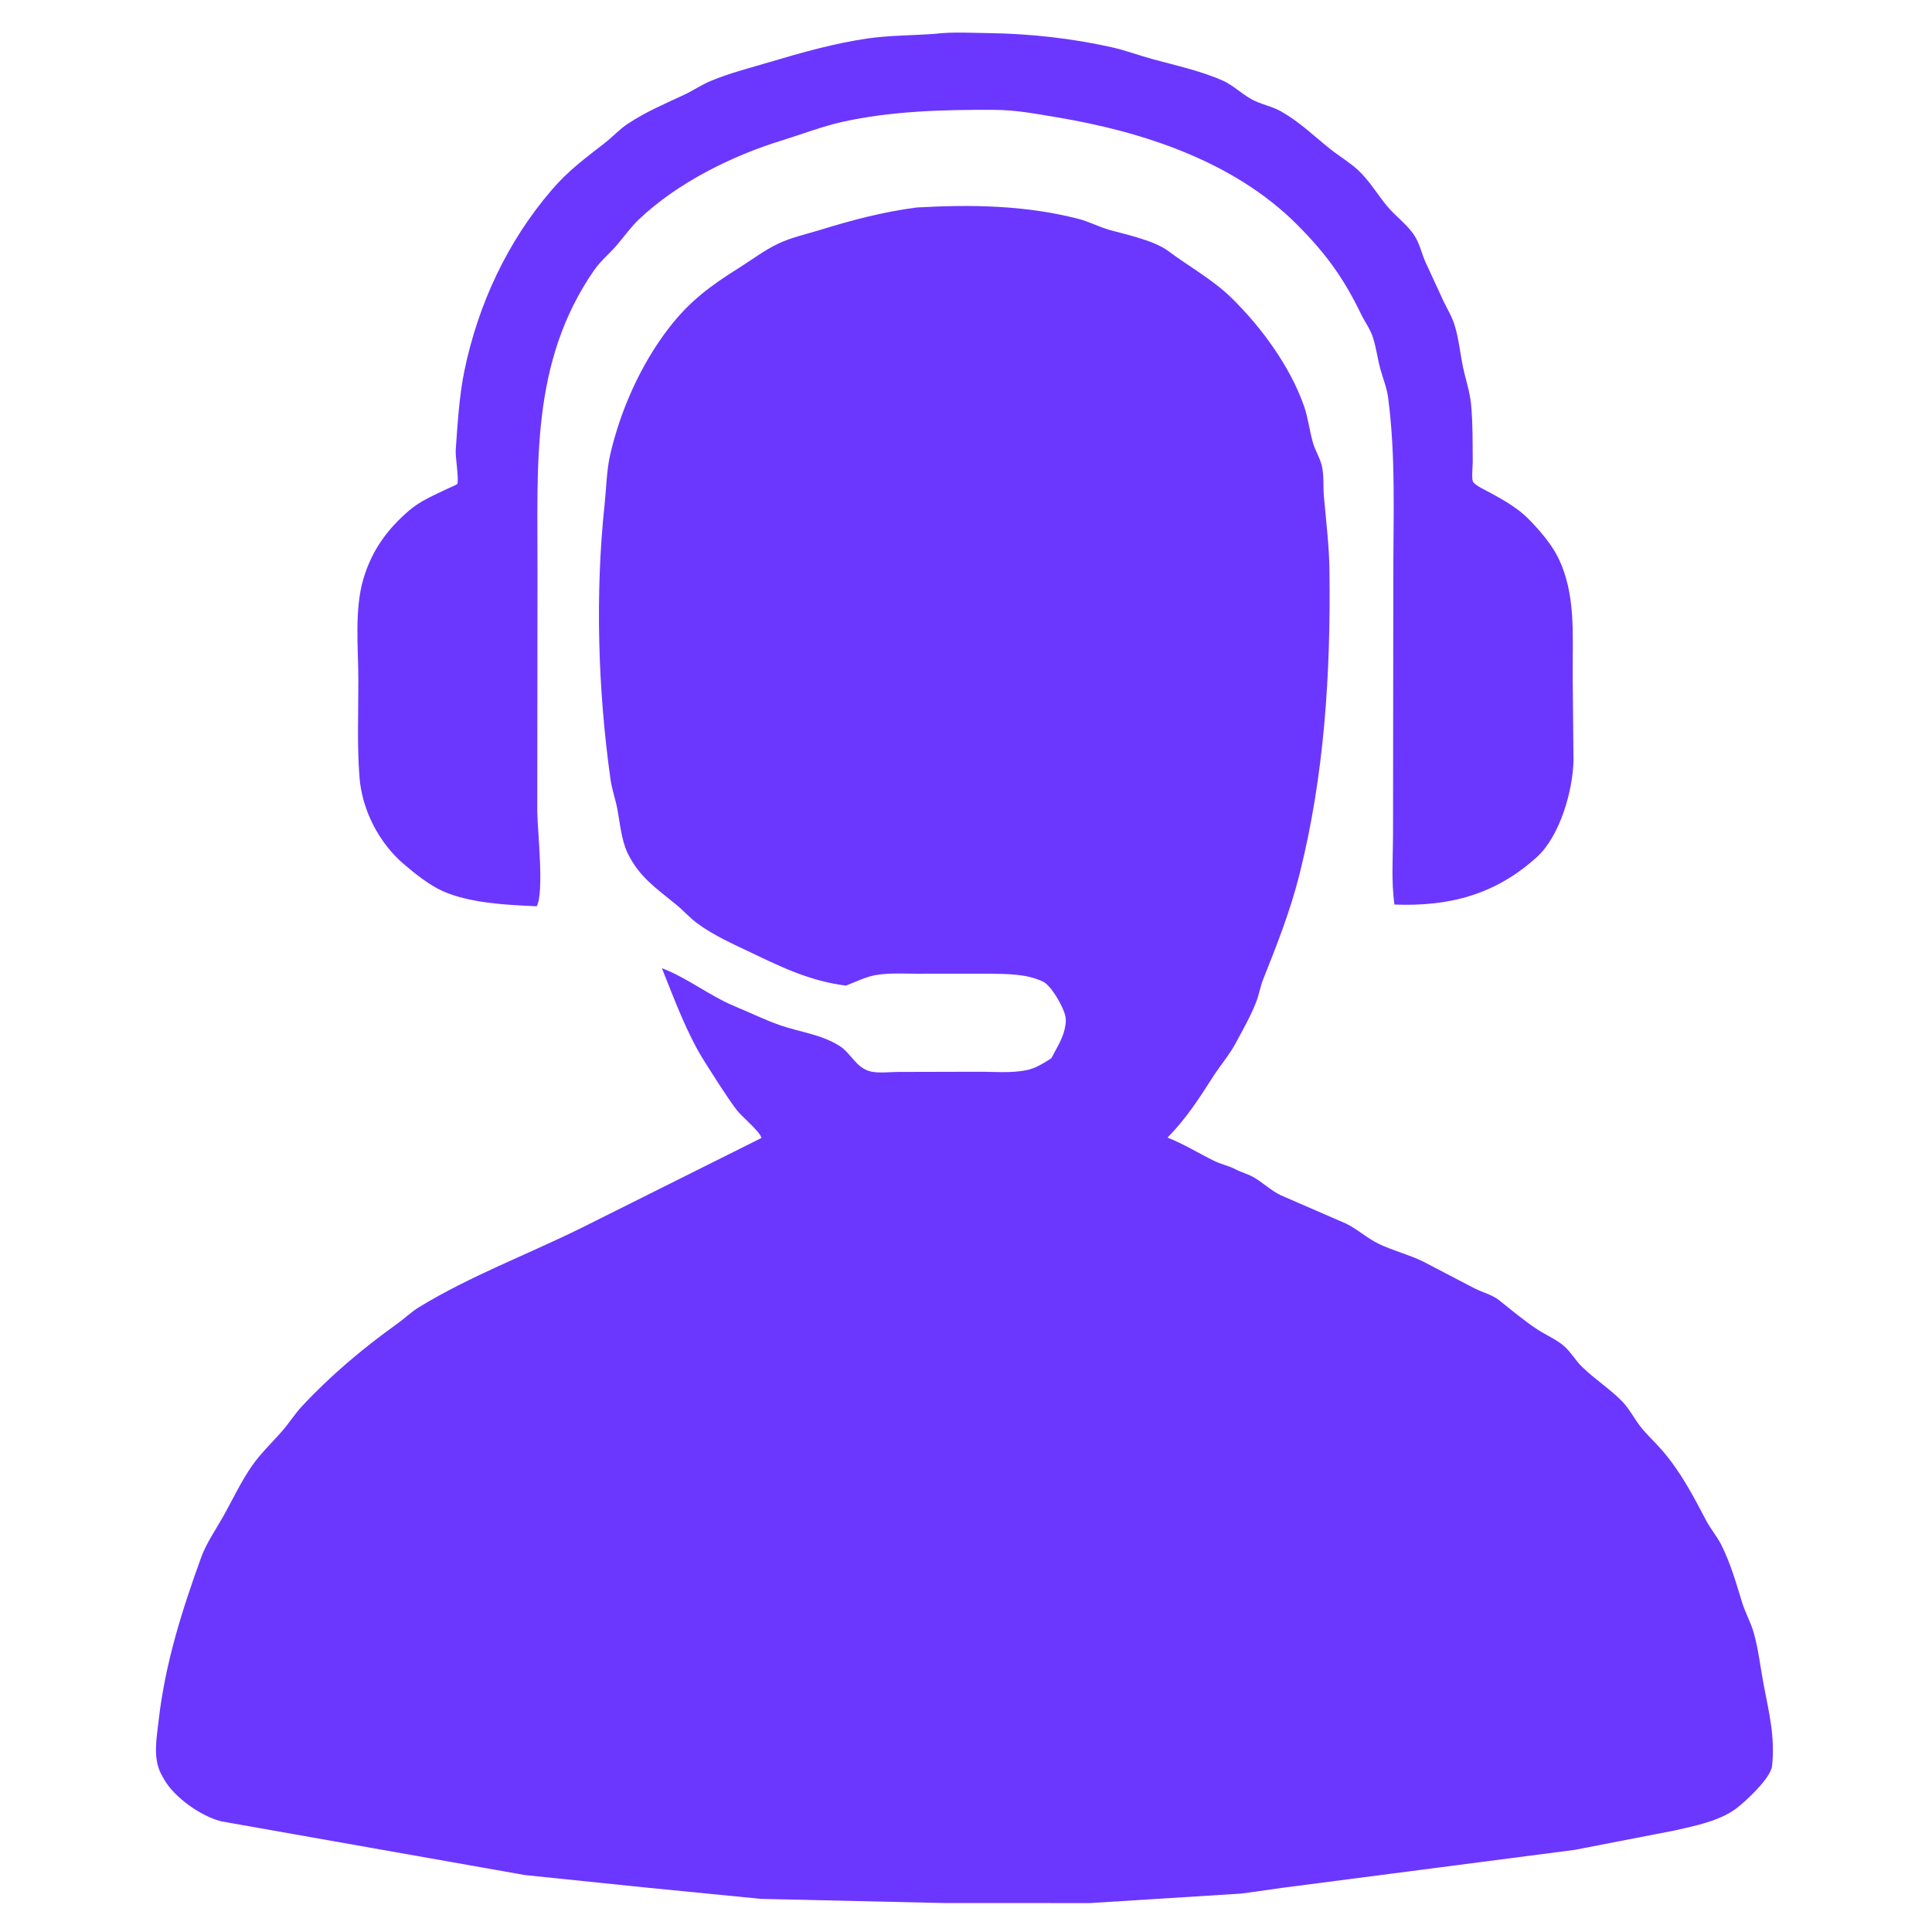 <svg width="206" height="206" viewBox="0 0 206 206" fill="none" xmlns="http://www.w3.org/2000/svg">
<path d="M99.663 3.608C101.524 3.378 103.617 3.509 105.496 3.533C109.784 3.588 114.338 4.093 118.521 5.033C120.042 5.374 121.515 5.935 123.019 6.339C125.383 6.975 128.112 7.592 130.343 8.577C131.442 9.063 132.339 9.957 133.375 10.545C134.399 11.127 135.589 11.309 136.576 11.868C138.566 12.994 140.055 14.463 141.811 15.869C142.789 16.653 143.947 17.328 144.852 18.181C146.021 19.283 146.889 20.766 147.916 21.999C148.809 23.071 150.066 23.951 150.82 25.125C151.357 25.959 151.574 26.971 151.959 27.876L153.666 31.57C154.107 32.627 154.763 33.576 155.102 34.681C155.548 36.131 155.686 37.667 155.996 39.149C156.275 40.482 156.73 41.792 156.857 43.154C157.043 45.163 157.016 47.231 157.03 49.25C157.033 49.712 156.898 50.951 157.039 51.317C157.204 51.744 158.566 52.352 159.001 52.593C160.472 53.411 161.895 54.211 163.073 55.43C164.185 56.58 165.386 57.963 166.107 59.398C168.049 63.263 167.666 67.745 167.686 71.918L167.774 81.086C167.714 84.27 166.333 89.148 163.881 91.375C159.45 95.399 154.535 96.674 148.68 96.449C148.34 94.011 148.519 91.485 148.533 89.029L148.562 61.486C148.558 55.16 148.839 48.642 148.004 42.364C147.863 41.297 147.447 40.341 147.172 39.315C146.871 38.19 146.734 37.016 146.365 35.909C146.078 35.049 145.517 34.306 145.125 33.496C143.254 29.627 141.362 27.019 138.298 23.948C131.553 17.188 121.823 14.027 112.625 12.496C110.272 12.105 108.359 11.726 105.937 11.713C100.59 11.692 95.043 11.83 89.795 13.001C87.676 13.473 85.455 14.331 83.366 14.975C78.016 16.623 72.234 19.491 68.142 23.378C67.252 24.223 66.558 25.216 65.763 26.143C64.969 27.07 64.041 27.808 63.335 28.829C56.525 38.682 57.348 49.611 57.31 60.966L57.286 86.579C57.322 88.643 58.033 95.134 57.231 96.629C54.123 96.498 50.125 96.308 47.239 95.031C45.804 94.396 44.244 93.153 43.05 92.132C40.386 89.851 38.6 86.351 38.329 82.863C38.062 79.432 38.216 75.901 38.209 72.46C38.201 69.022 37.769 64.956 38.763 61.666C39.669 58.666 41.28 56.446 43.629 54.428C44.826 53.4 46.276 52.806 47.685 52.122C47.825 52.054 48.714 51.676 48.754 51.605C48.961 51.239 48.542 48.661 48.588 48.027C48.784 45.3 48.958 42.233 49.51 39.565C50.983 32.436 54.084 25.781 58.817 20.264C60.625 18.156 62.362 16.905 64.5 15.235C65.338 14.581 66.052 13.786 66.944 13.194C68.879 11.911 70.919 11.056 73.006 10.077C73.953 9.633 74.817 9.031 75.787 8.628C77.815 7.786 80.016 7.229 82.122 6.602C85.538 5.585 88.992 4.611 92.532 4.098C94.835 3.765 97.326 3.784 99.663 3.608Z" fill="#6B37FE"/>
<path d="M97.761 22.121C103.58 21.794 109.295 21.877 114.977 23.332C116.16 23.635 117.236 24.233 118.417 24.55C120.207 25.03 123.093 25.671 124.548 26.755C126.754 28.398 129.345 29.839 131.307 31.761C134.501 34.891 137.563 39.07 139.044 43.308C139.48 44.558 139.623 45.906 139.988 47.186C140.238 48.064 140.771 48.87 140.961 49.75C141.178 50.755 141.069 51.885 141.16 52.914C141.399 55.606 141.722 58.175 141.755 60.888C141.89 71.79 141.218 82.644 138.552 93.25C137.579 97.12 136.176 100.683 134.704 104.375C134.375 105.2 134.239 106.073 133.92 106.89C133.359 108.33 132.468 109.908 131.728 111.274C131.049 112.526 130.091 113.631 129.324 114.83C127.798 117.214 126.495 119.241 124.487 121.3C126.22 121.972 127.815 122.976 129.485 123.789C130.219 124.147 131.035 124.308 131.75 124.683C132.384 125.015 133.101 125.185 133.716 125.55C134.702 126.135 135.526 126.945 136.569 127.447L143.5 130.457C144.719 131.042 145.764 132.025 147.009 132.625C148.54 133.363 150.247 133.775 151.75 134.516L157.242 137.382C158.038 137.776 159.141 138.076 159.825 138.623C161.107 139.648 162.521 140.826 163.891 141.732C164.798 142.332 165.932 142.802 166.75 143.511C167.477 144.141 167.975 145.04 168.668 145.72C169.989 147.018 171.583 148.038 172.891 149.347C173.683 150.14 174.191 151.161 174.865 152.045C175.558 152.955 176.428 153.725 177.178 154.588C179.196 156.91 180.519 159.456 181.935 162.152C182.411 163.057 183.094 163.824 183.557 164.767C184.561 166.809 185.089 168.708 185.752 170.859C186.095 171.97 186.696 173.02 187.002 174.125C187.514 175.977 187.7 177.765 188.052 179.625C188.617 182.617 189.284 185.193 188.947 188.3C188.807 189.593 186.132 192.078 185.109 192.843C183.339 194.168 180.671 194.698 178.551 195.177L167.886 197.245L136.777 201.283L132.375 201.903L116.216 202.916L100.686 202.914L81.125 202.467L68.702 201.243L55.968 199.928L23.583 194.2C21.413 193.644 18.613 191.676 17.502 189.734L17.411 189.572L17.164 189.129C16.287 187.377 16.704 185.317 16.913 183.47C17.599 177.414 19.379 171.775 21.451 166.052C21.995 164.551 22.963 163.169 23.745 161.785C24.79 159.939 25.658 158.038 26.875 156.284C27.807 154.94 29.072 153.764 30.142 152.52C30.869 151.675 31.459 150.729 32.222 149.913C35.306 146.614 38.709 143.748 42.375 141.129C43.159 140.568 43.869 139.87 44.693 139.368C50.149 136.044 56.208 133.775 61.924 130.96L81.186 121.339C81.089 120.691 79.061 119.032 78.566 118.373C77.375 116.787 76.198 114.875 75.125 113.191C73.253 110.254 71.878 106.472 70.572 103.233C73.26 104.244 75.671 106.191 78.366 107.305C79.95 107.96 81.62 108.782 83.226 109.332C85.348 110.058 87.552 110.29 89.5 111.511C90.76 112.302 91.255 113.877 92.865 114.254C93.748 114.46 95.154 114.274 96.101 114.295L104.25 114.275C105.992 114.264 107.668 114.446 109.396 114.119C110.406 113.928 111.239 113.381 112.095 112.842C112.683 111.696 113.391 110.669 113.59 109.375C113.654 108.959 113.674 108.631 113.565 108.216C113.314 107.267 112.097 105.091 111.209 104.668C109.429 103.82 107.429 103.858 105.504 103.819L98.49 103.821C96.854 103.849 94.902 103.686 93.305 103.98C92.288 104.168 91.164 104.722 90.191 105.093C86.4 104.596 83.514 103.216 80.116 101.589C78.182 100.663 76.068 99.736 74.343 98.45C73.524 97.84 72.855 97.072 72.067 96.429C69.991 94.735 68.148 93.493 66.935 90.995C66.257 89.6 66.112 87.801 65.83 86.291C65.631 85.225 65.247 84.185 65.097 83.113C63.752 73.553 63.45 63.329 64.47 53.733C64.651 52.025 64.68 50.129 65.065 48.462C66.157 43.73 68.314 38.897 71.256 35.054C73.494 32.132 75.709 30.501 78.776 28.575C80.175 27.697 81.479 26.689 82.98 25.979C84.398 25.309 85.925 24.981 87.415 24.524C90.921 23.448 94.102 22.602 97.761 22.121Z" fill="#6B37FE"/>
</svg>
